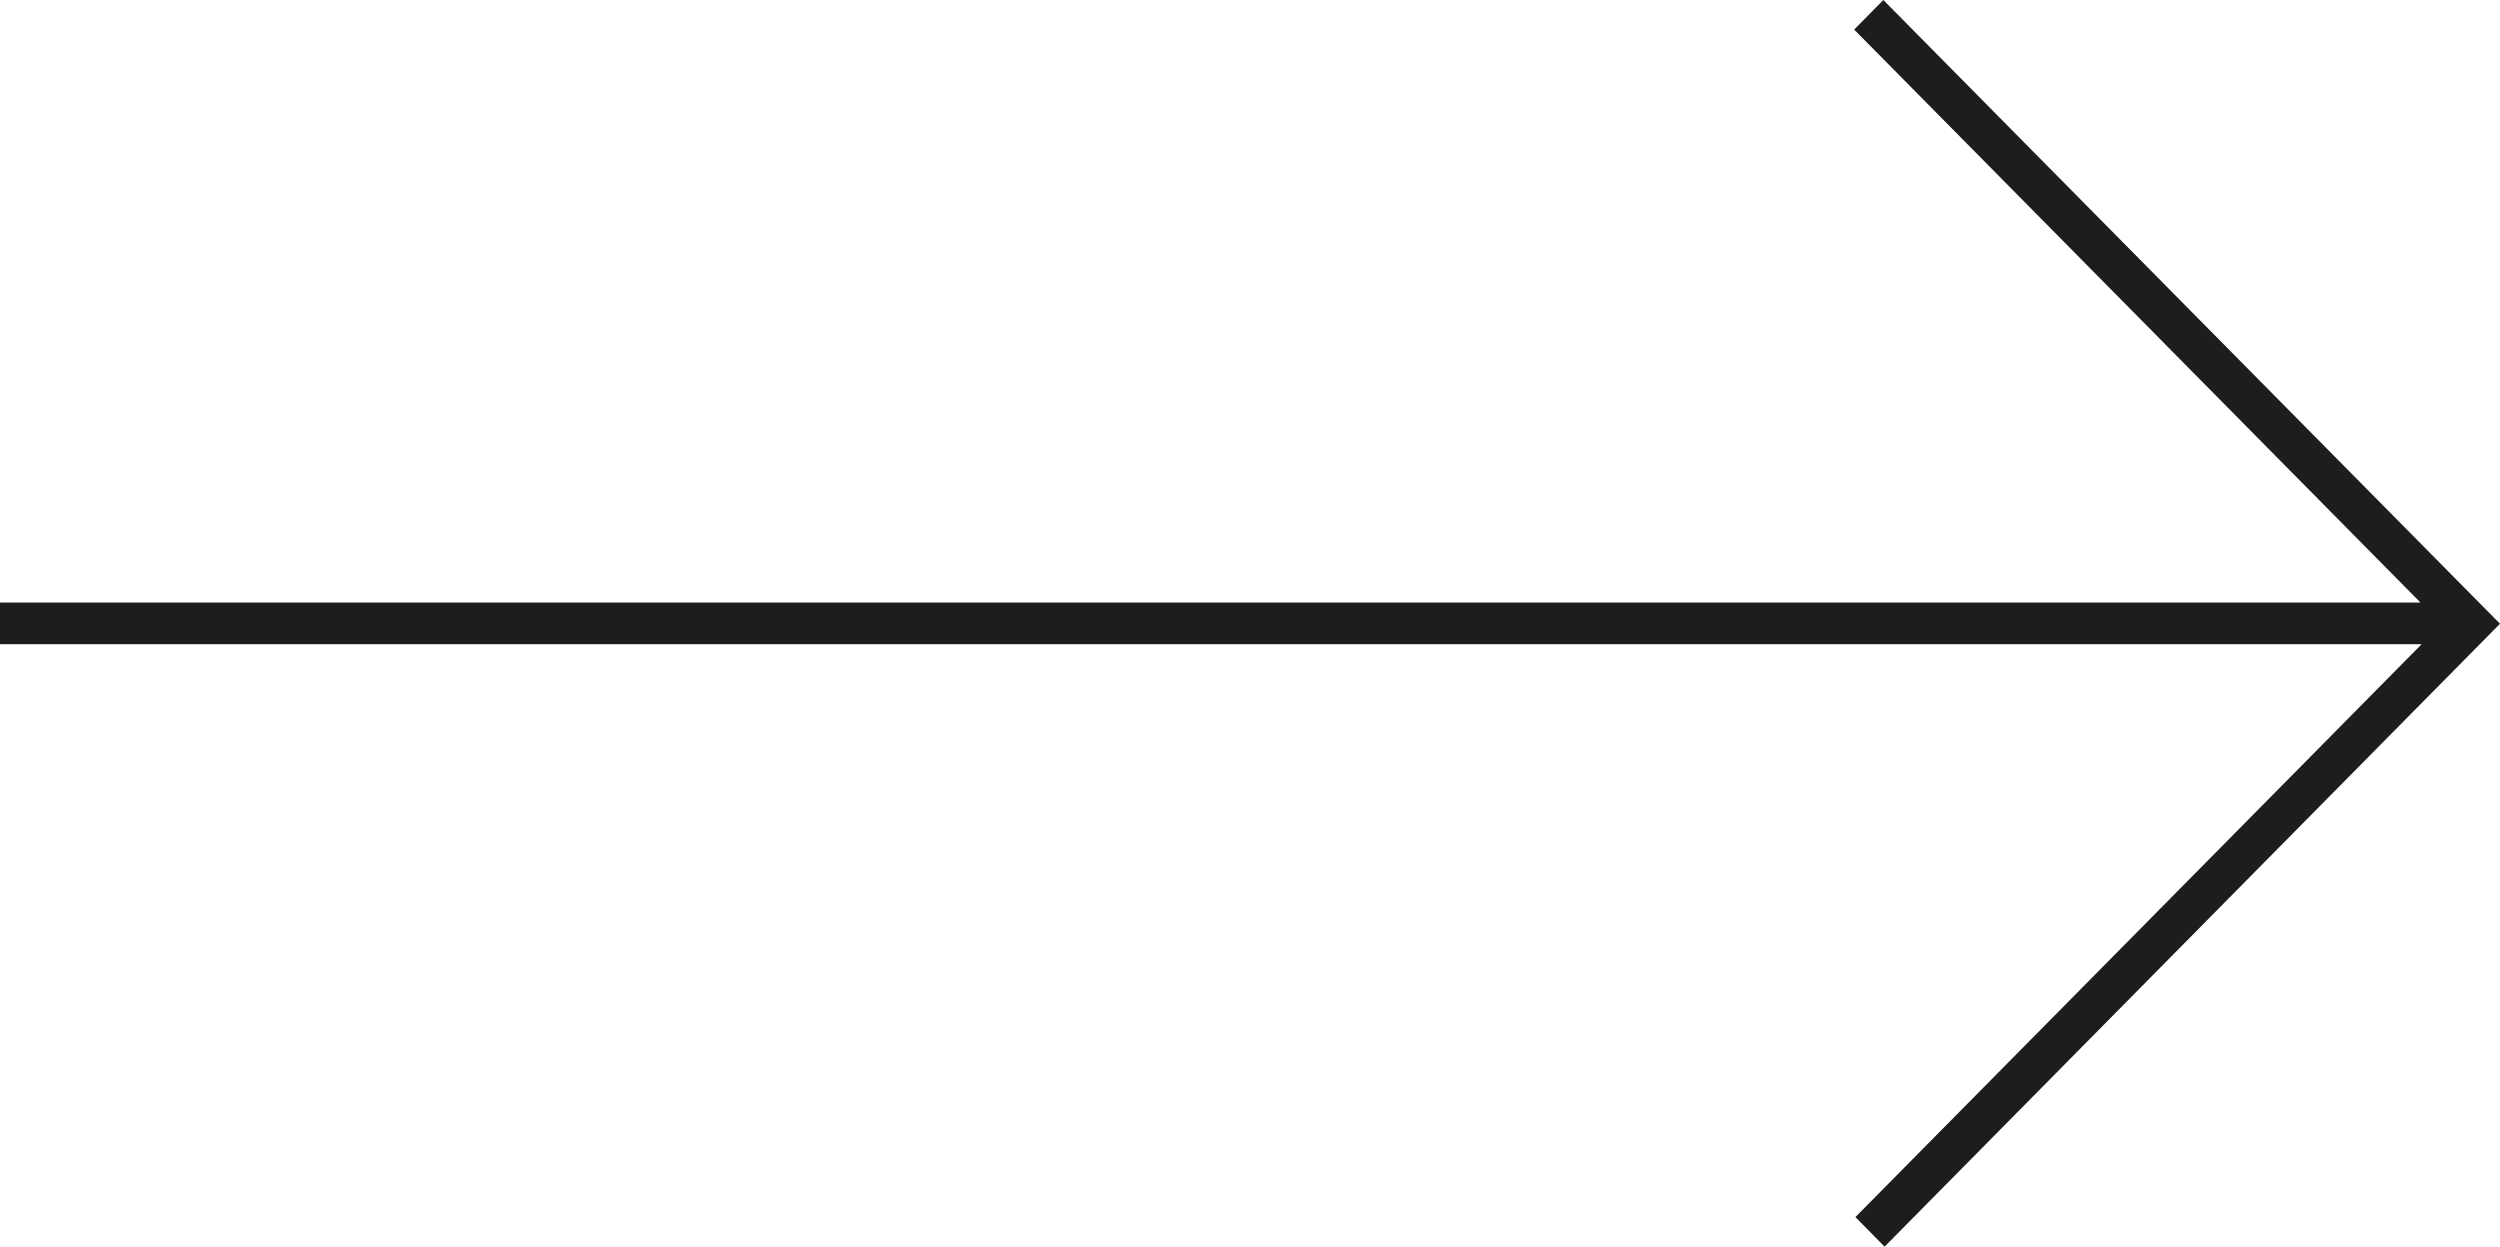 <?xml version="1.0" encoding="UTF-8"?><svg id="Calque_2" xmlns="http://www.w3.org/2000/svg" viewBox="0 0 60 29.92"><defs><style>.cls-1{fill:#1d1d1b;}</style></defs><g id="Calque_1-2"><polygon class="cls-1" points="45.2 0 44.5 .71 58.09 14.46 0 14.46 0 15.46 58.12 15.46 44.53 29.21 45.23 29.92 60 14.97 45.2 0"/></g></svg>